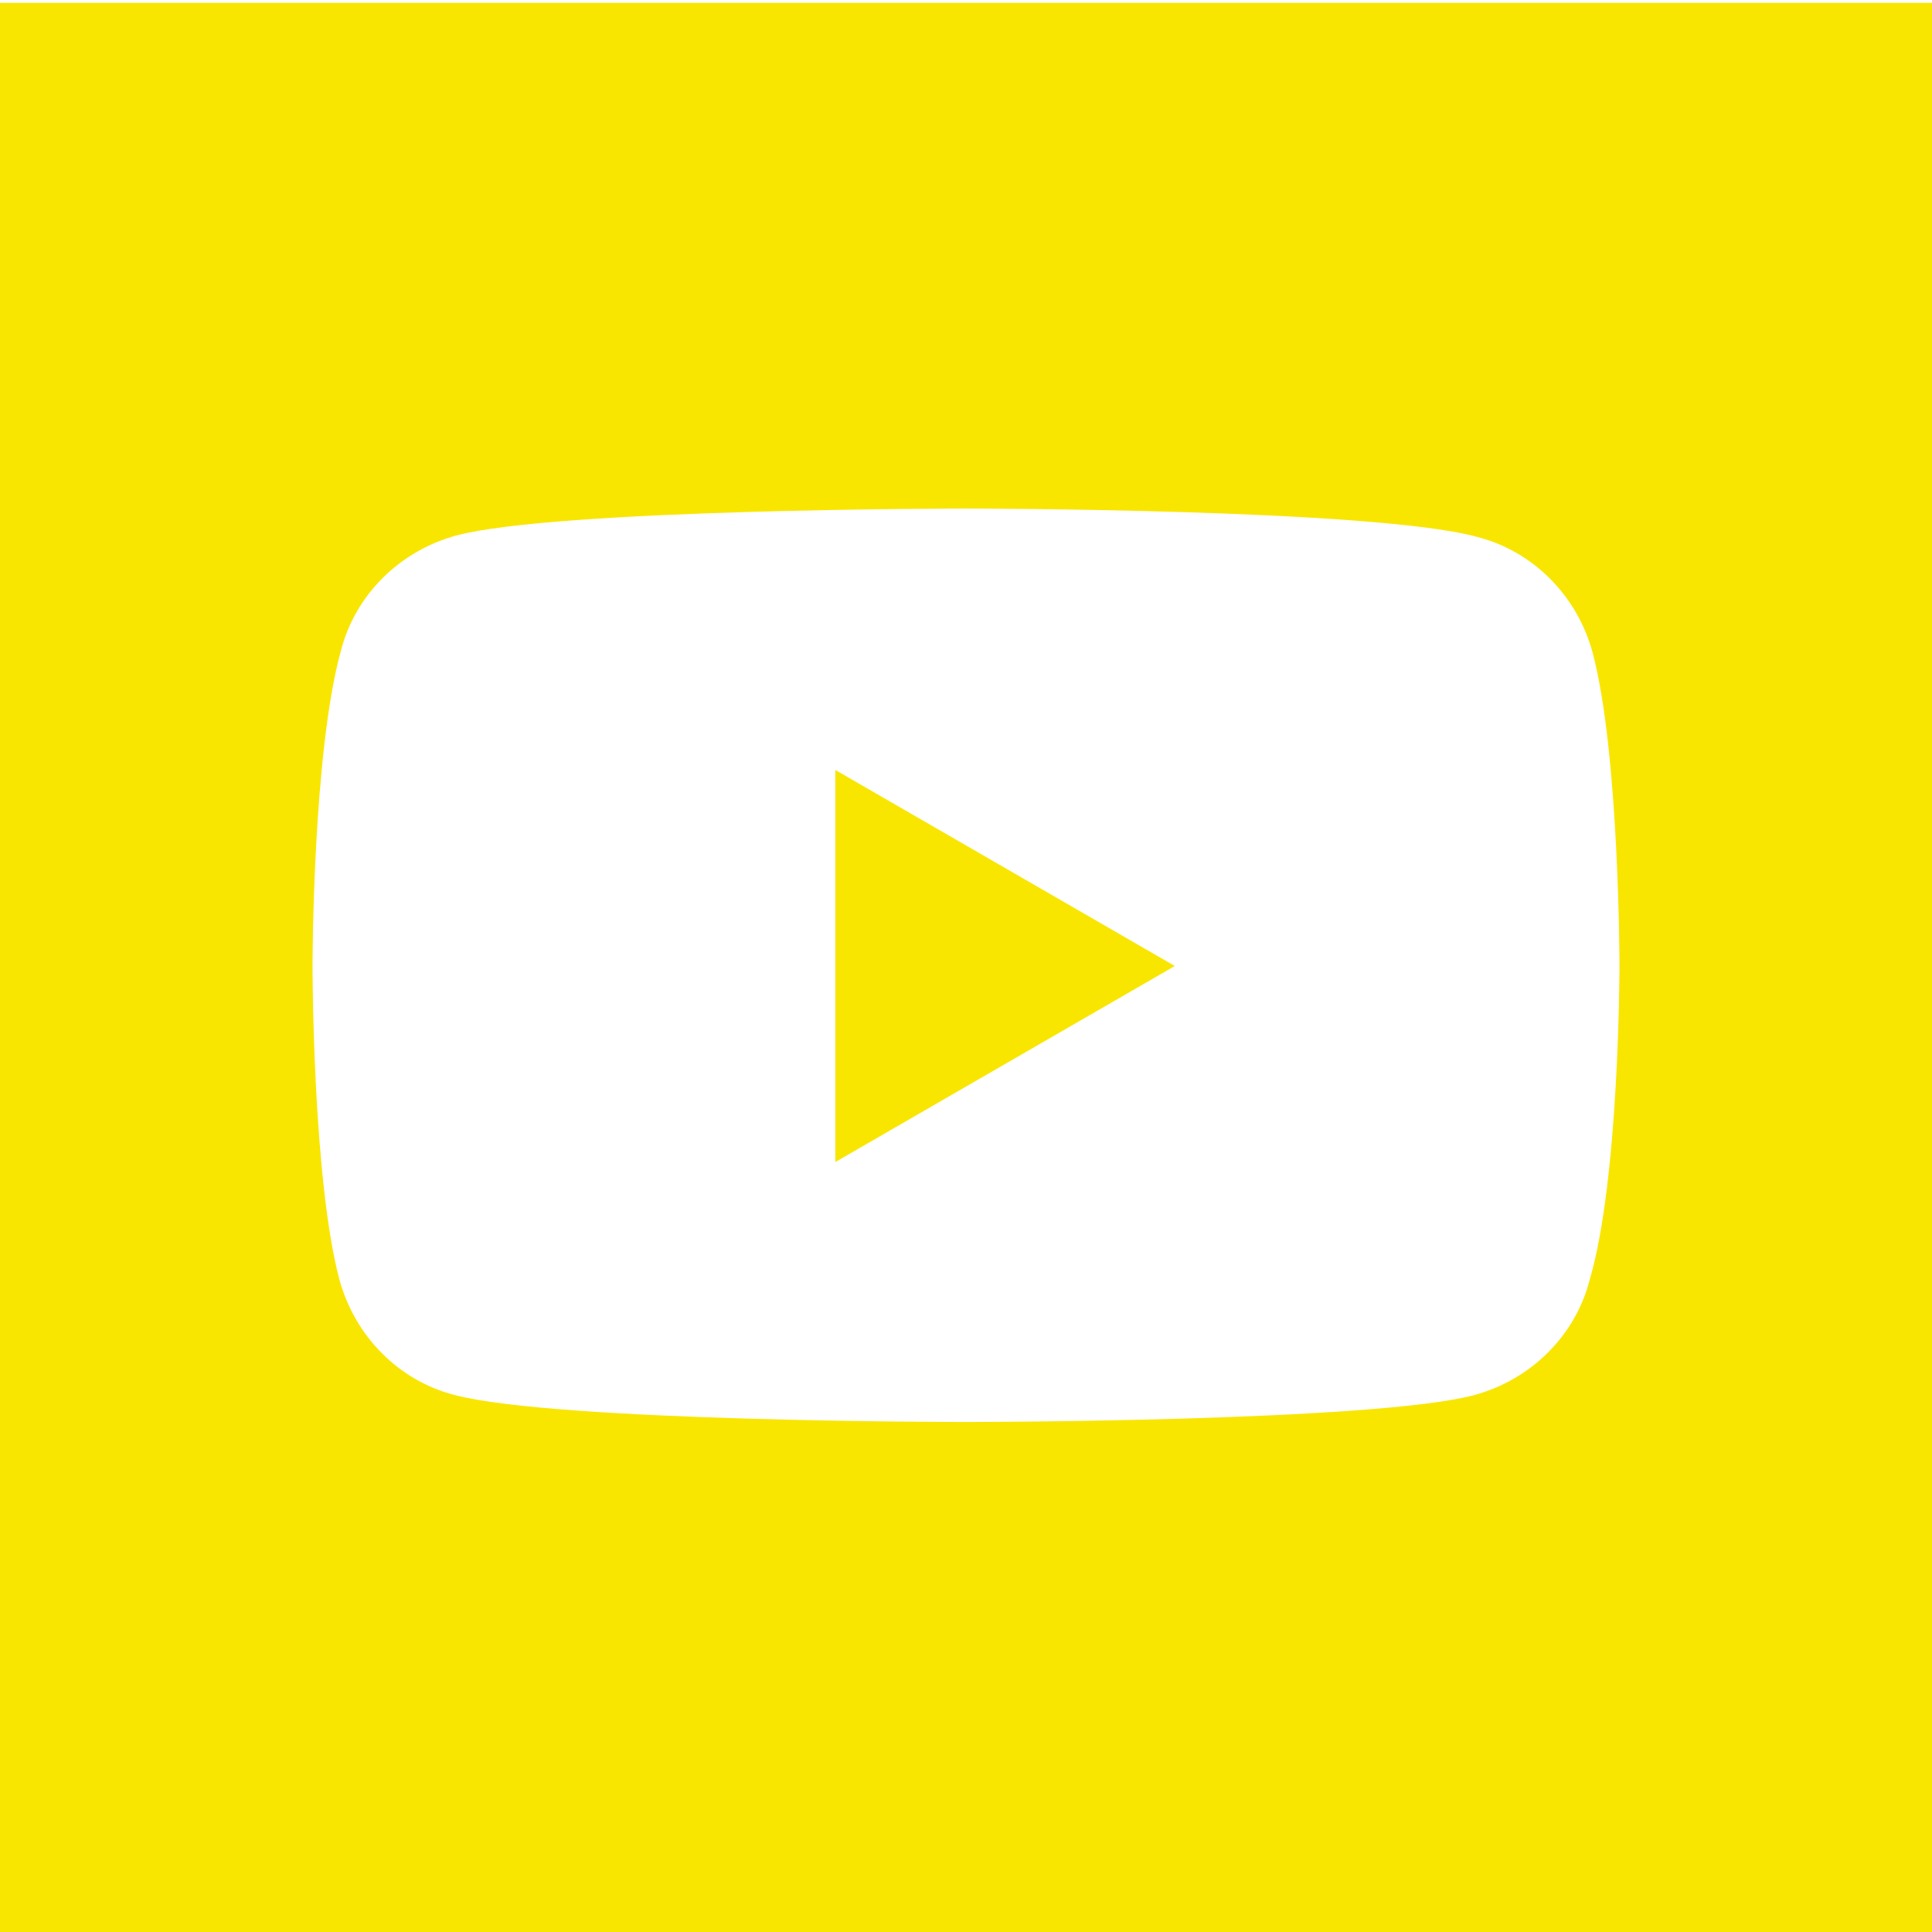 <?xml version="1.0" encoding="UTF-8"?>
<svg xmlns="http://www.w3.org/2000/svg" viewBox="0 0 136 136"><path fill-rule="evenodd" d="M58.8 54.2L82.7 68 58.8 81.8V54.2zM136 .2v136H0V.2h136zM114 68s0-15-1.9-22.1c-1.1-4-4.2-7.1-8.1-8.1-7.2-2-36-2-36-2s-28.8 0-35.9 1.9c-4 1.1-7.1 4.2-8.1 8.1C22 53 22 68 22 68s0 15 1.9 22.1c1.1 4 4.2 7.1 8.1 8.1 7.2 1.9 35.9 1.9 35.9 1.9s28.8 0 35.9-1.9c4-1.1 7.1-4.2 8.1-8.1C114 83 114 68 114 68z" clip-rule="evenodd" style="fill: #f8e600;"/></svg>
